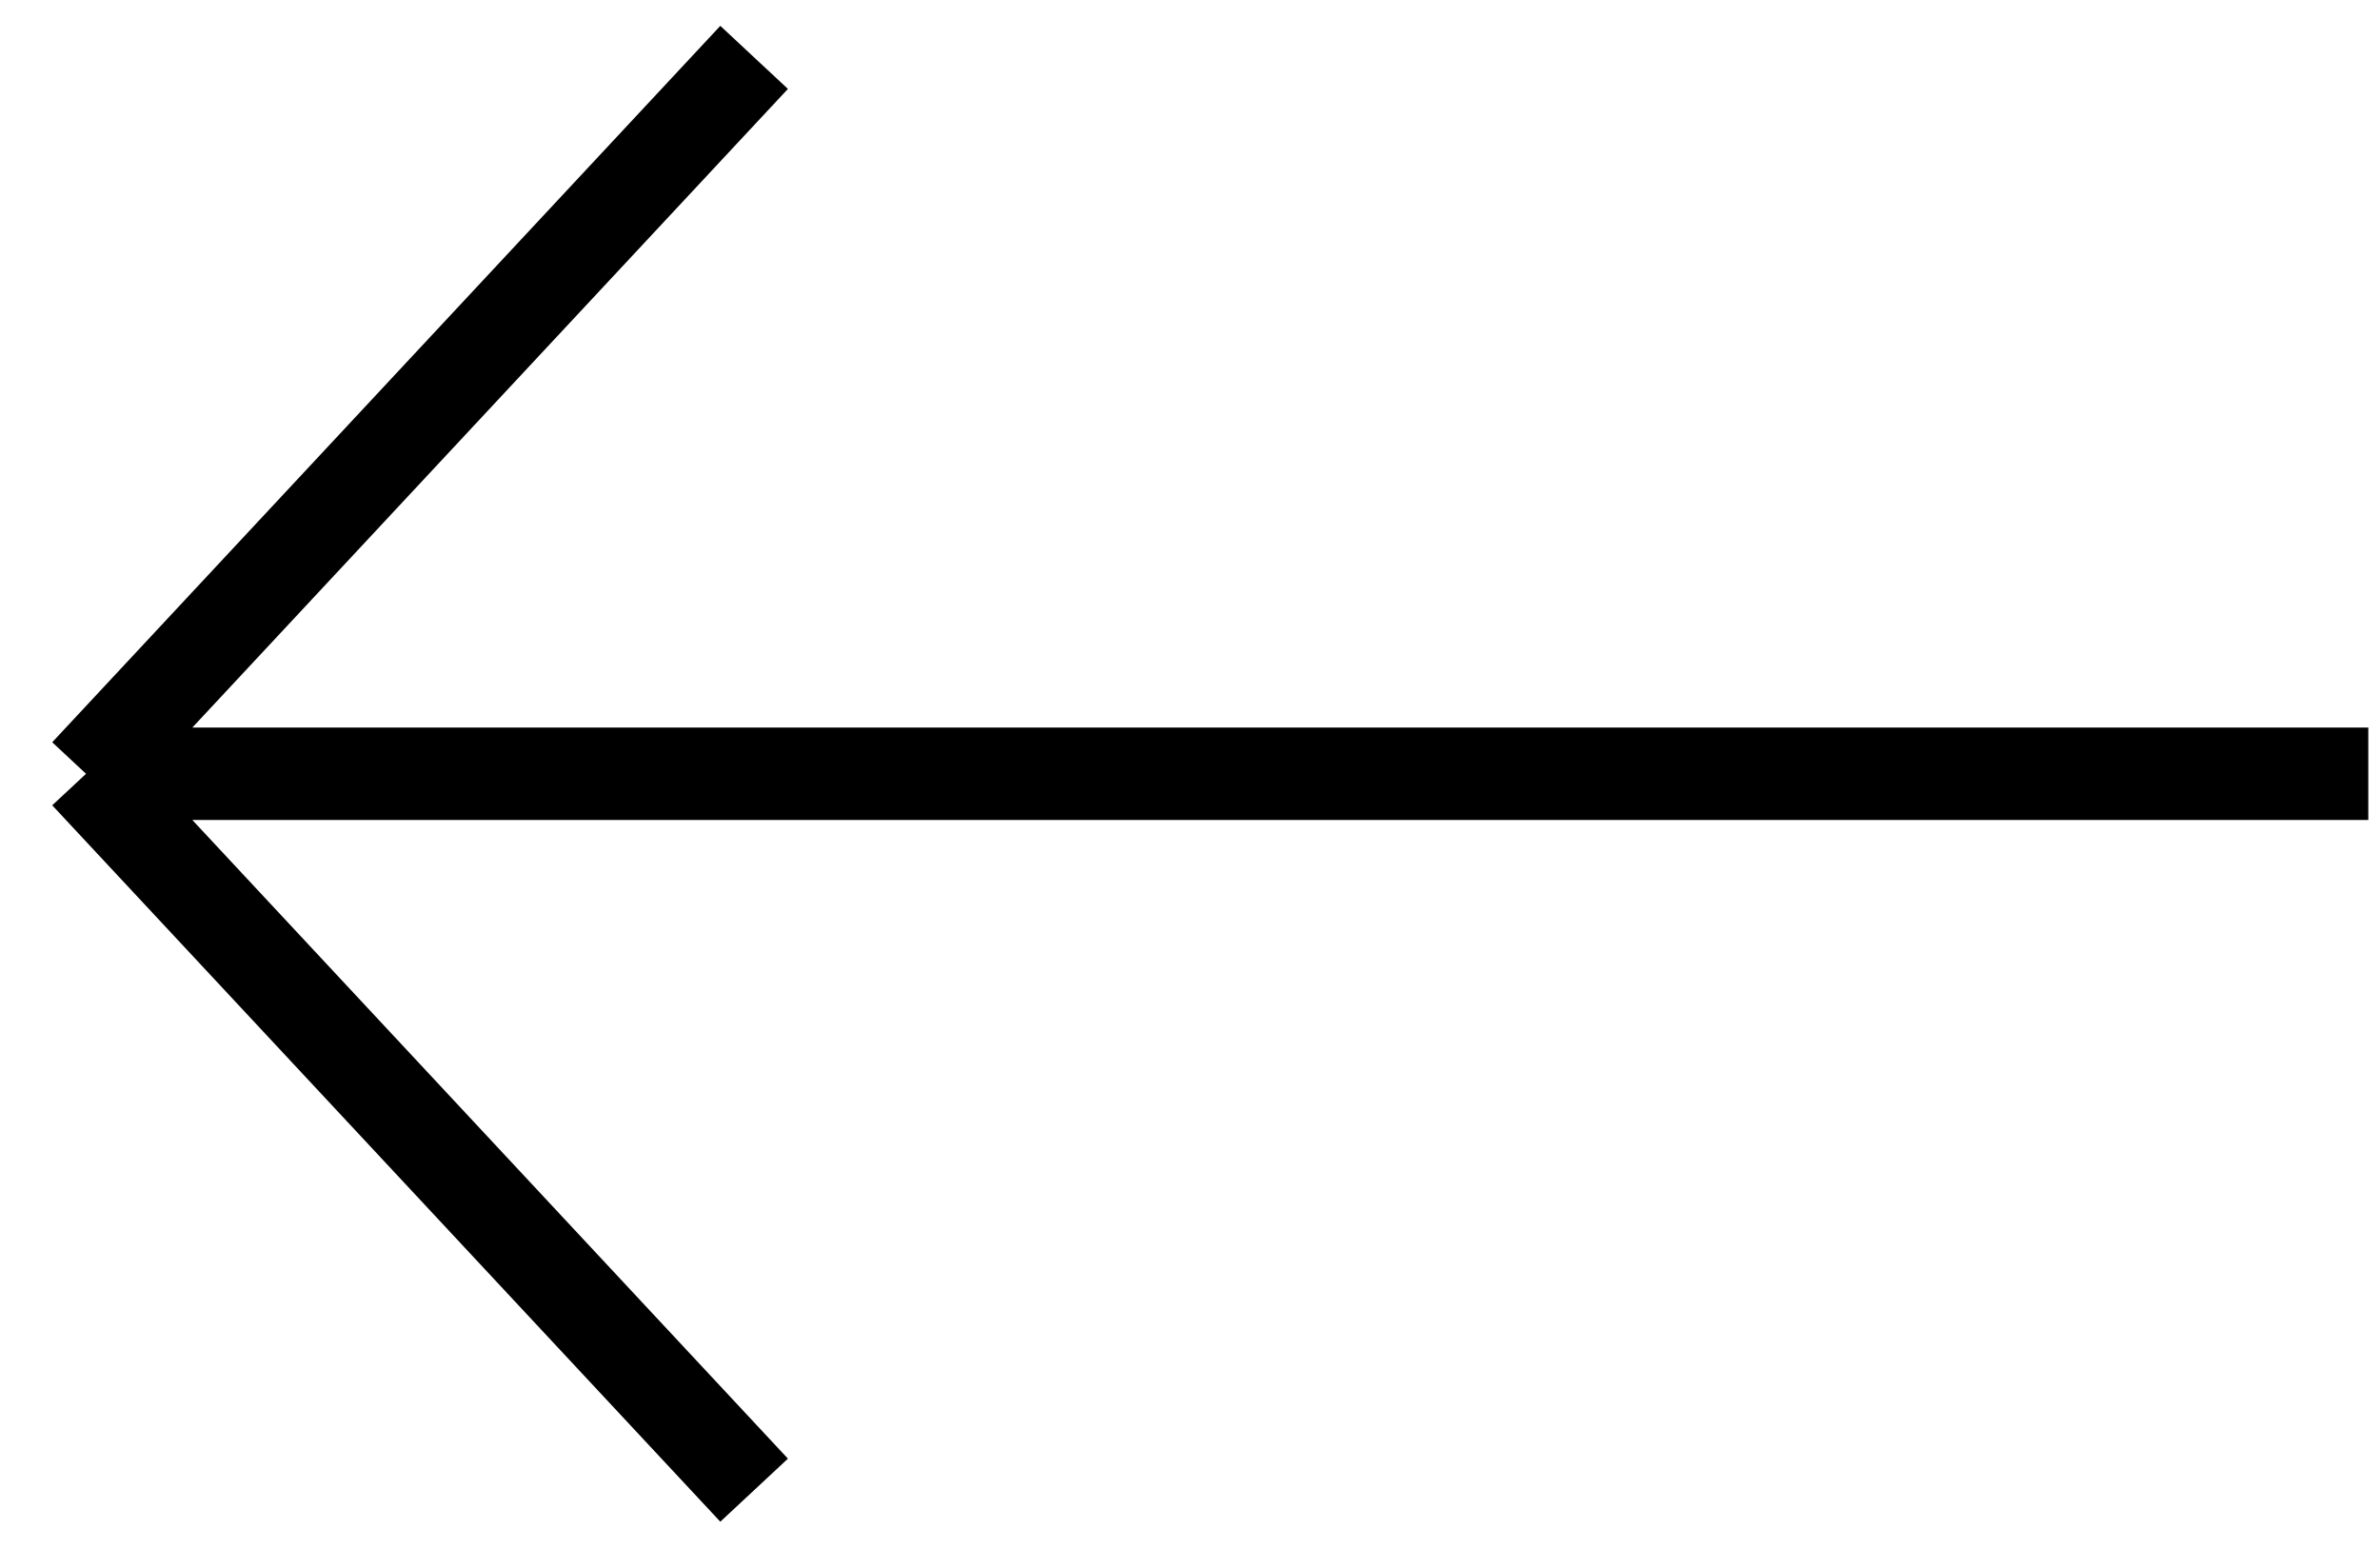 <svg width="83" height="54" viewBox="0 0 83 54" fill="none" xmlns="http://www.w3.org/2000/svg">
<path d="M82.592 26.983L3 26.983M3 26.983L26.299 51.965M3 26.983L26.299 2.001" stroke="black" stroke-width="3.224"/>
</svg>

